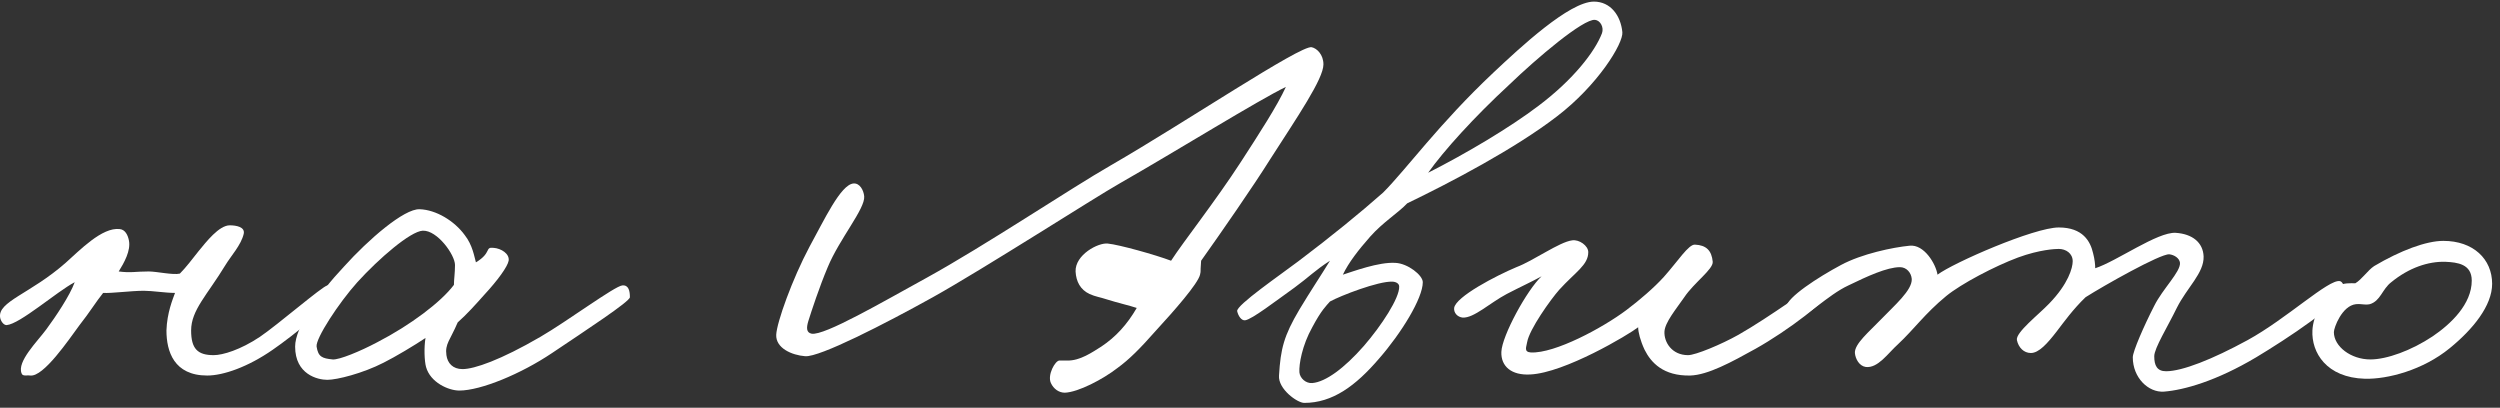 <?xml version="1.0" encoding="UTF-8"?> <svg xmlns="http://www.w3.org/2000/svg" width="233" height="38" viewBox="0 0 233 38" fill="none"><rect x="0" y="0" width="233" height="38" fill="#333333" stroke="none"/> <path d="M31.313 27.3C31.413 28 27.313 31.3 25.413 32.6C23.113 34.2 20.813 35 19.313 35C16.213 35 15.513 32.75 15.513 30.8C15.563 29.15 16.113 27.85 16.313 27.3C15.413 27.3 14.213 27.1 13.413 27.1C12.213 27.1 10.363 27.35 9.613 27.3C8.963 28.1 8.363 29.1 7.413 30.3C6.413 31.65 4.063 35.15 2.813 35C2.513 34.95 2.113 35.1 2.013 34.8C1.563 33.7 3.463 31.85 4.313 30.7C5.163 29.55 6.513 27.55 6.963 26.3C5.263 27.2 1.863 30.2 0.613 30.3C0.313 30.3 0.063 29.9 0.013 29.6C-0.237 28.1 2.813 27.4 6.113 24.5C7.413 23.35 9.513 21.15 11.163 21.35C11.663 21.4 11.913 21.9 12.013 22.4C12.213 23.35 11.563 24.5 11.063 25.3C12.213 25.45 12.613 25.3 13.863 25.3C14.613 25.3 16.113 25.65 16.763 25.5C17.313 24.95 17.963 24.1 18.513 23.4C19.213 22.55 20.413 21 21.413 21C22.013 21 22.863 21.15 22.713 21.8C22.463 22.85 21.563 23.8 21.013 24.7C19.313 27.5 17.813 28.9 17.813 30.8C17.813 32.5 18.413 33.1 19.913 33.1C20.763 33.1 22.413 32.6 24.213 31.4C25.913 30.25 30.013 26.7 30.513 26.6C31.013 26.5 31.263 26.8 31.313 27.3Z" fill="white"></path> <path d="M58.706 27.7C58.706 28.1 54.656 30.75 51.456 32.9C48.556 34.85 44.806 36.4 42.806 36.4C41.806 36.4 40.106 35.65 39.706 34.2C39.556 33.65 39.506 32.4 39.656 31.5C38.606 32.2 36.856 33.25 35.756 33.8C33.806 34.8 31.406 35.4 30.506 35.4C29.606 35.4 27.506 34.9 27.506 32.3C27.506 30.5 29.656 27.4 32.056 24.85C34.356 22.3 37.656 19.45 39.106 19.5C40.656 19.55 42.356 20.6 43.306 21.9C44.056 22.85 44.206 23.95 44.356 24.45C45.856 23.55 45.156 23 46.006 23.1C46.706 23.15 47.506 23.65 47.406 24.3C47.306 24.85 46.406 26.1 45.156 27.45C44.356 28.35 43.506 29.3 42.656 30.05C41.956 31.7 41.456 32.05 41.606 33.1C41.706 33.85 42.206 34.4 43.106 34.4C44.206 34.4 46.656 33.55 50.356 31.4C52.856 29.95 57.306 26.65 58.006 26.6C58.606 26.55 58.706 27.15 58.706 27.7ZM42.406 24.7C42.406 23.75 40.756 21.45 39.406 21.5C38.256 21.55 35.306 24.1 33.306 26.3C31.556 28.25 29.406 31.55 29.506 32.3C29.656 33.25 30.006 33.4 31.006 33.5C31.606 33.55 33.556 32.75 35.156 31.9C38.256 30.3 41.106 28.15 42.306 26.55C42.306 26.05 42.406 25.45 42.406 24.7Z" fill="white"></path> <path d="M123.344 6C123.344 7.35 120.944 10.85 118.344 14.9C116.844 17.3 113.794 21.7 111.944 24.3C111.844 25.65 111.944 25.1 111.844 25.6C111.644 26.45 109.444 28.95 107.744 30.8C106.244 32.5 105.244 33.5 104.144 34.3C102.794 35.35 100.494 36.55 99.244 36.6C98.694 36.6 98.194 36.25 97.944 35.7C97.594 34.95 98.344 33.6 98.744 33.6C98.994 33.6 99.094 33.6 99.444 33.6C100.644 33.65 101.844 32.8 102.644 32.3C103.994 31.4 105.044 30.25 105.944 28.7C105.194 28.45 104.244 28.25 103.144 27.9C102.544 27.7 102.094 27.65 101.544 27.4C100.694 27 100.294 26.25 100.244 25.3C100.194 23.75 102.344 22.6 103.244 22.7C104.294 22.8 107.694 23.75 109.144 24.3C110.344 22.45 113.244 18.8 115.644 15.1C117.394 12.4 119.044 9.85 119.844 8.1C117.344 9.3 109.594 14.1 104.344 17.1C102.044 18.4 91.694 25.05 86.944 27.7C82.444 30.2 76.394 33.3 75.044 33.2C73.794 33.1 72.294 32.45 72.344 31.2C72.394 30.05 73.844 26 75.444 23C76.794 20.55 78.344 17.2 79.544 17.1C80.144 17.05 80.494 17.75 80.544 18.3C80.644 19.45 78.244 22.25 77.144 24.9C76.344 26.8 75.644 28.95 75.344 29.9C75.144 30.55 75.144 31 75.644 31.1C76.844 31.3 82.244 28.15 86.344 25.9C91.794 22.9 99.794 17.55 103.544 15.4C110.394 11.45 121.194 4.2 122.244 4.4C122.744 4.5 123.344 5.1 123.344 6Z" fill="white"></path> <path d="M151.204 3C151.304 4.05 148.904 7.95 145.104 10.85C141.204 13.85 135.204 17 131.154 18.95C130.304 19.85 128.904 20.7 127.704 22.05C126.604 23.3 125.704 24.45 125.154 25.6C126.104 25.3 128.504 24.4 130.054 24.5C131.204 24.55 132.604 25.65 132.604 26.3C132.604 27.8 130.604 31.05 128.504 33.45C126.354 35.95 124.204 37.55 121.554 37.55C120.904 37.55 119.104 36.25 119.204 35C119.354 32.5 119.654 31.3 121.104 28.85C122.154 27.1 123.004 25.85 123.954 24.3C122.554 25.2 121.954 25.85 120.654 26.8C118.904 28.05 116.704 29.75 116.054 29.85C115.704 29.9 115.404 29.45 115.304 29C115.204 28.45 119.354 25.6 121.004 24.35C124.054 22.05 126.754 19.85 128.904 17.95C131.054 15.8 134.104 11.55 139.204 6.75C141.654 4.45 146.254 0.15 148.554 0.15C150.104 0.15 151.054 1.45 151.204 3ZM149.304 3.1C149.504 2.55 149.154 1.9 148.654 1.85C147.554 1.75 143.254 5.4 140.654 7.9C137.404 10.9 134.554 14.05 133.104 16.1C136.654 14.3 140.704 11.9 143.404 9.85C146.654 7.4 148.654 4.8 149.304 3.1ZM130.404 26.7C130.404 26.4 130.054 26.25 129.754 26.25C128.454 26.2 124.954 27.55 123.954 28.1C123.604 28.5 123.154 28.9 122.304 30.5C121.354 32.2 121.054 33.95 121.104 34.7C121.154 35.25 121.704 35.75 122.304 35.7C123.554 35.6 125.304 34.3 127.104 32.25C128.754 30.35 130.454 27.75 130.404 26.7Z" fill="white"></path> <path d="M170.477 27.1C170.627 27.8 166.577 30.85 163.627 32.5C161.377 33.75 159.177 34.95 157.527 35C155.027 35.05 153.877 33.8 153.277 32.6C152.877 31.75 152.677 30.95 152.677 30.5C151.777 31.2 145.827 34.75 142.627 34.9C140.877 35 139.877 34.15 139.927 32.8C139.977 31.3 142.327 27 143.677 25.75C142.777 26.25 141.677 26.75 140.427 27.4C138.827 28.25 137.377 29.65 136.327 29.6C135.827 29.55 135.477 29.15 135.527 28.7C135.677 27.65 139.427 25.7 141.327 24.9C142.927 24.3 145.327 22.55 146.527 22.4C147.177 22.3 148.027 22.9 148.027 23.5C148.027 24.7 146.827 25.35 145.327 27C144.527 27.9 142.527 30.7 142.327 31.9C142.277 32.3 141.977 32.8 142.677 32.85C144.927 32.95 149.377 30.55 151.577 28.9C152.777 28 154.177 26.8 155.077 25.8C156.377 24.35 157.377 22.75 157.977 22.8C159.027 22.85 159.527 23.35 159.627 24.4C159.677 25.1 157.877 26.35 156.977 27.7C156.177 28.85 155.177 30.05 155.127 30.9C155.077 31.9 155.827 33.1 157.327 33.1C158.027 33.1 160.427 32.1 162.027 31.2C164.927 29.55 169.027 26.55 169.477 26.3C170.127 25.95 170.327 26.5 170.477 27.1Z" fill="white"></path> <path d="M218.476 26.9C218.376 28.15 213.026 31.65 210.276 33.3C206.576 35.5 203.576 36.35 201.676 36.5C200.226 36.6 198.776 35.2 198.776 33.3C198.776 32.75 199.826 30.35 200.776 28.5C201.576 26.9 203.226 25.35 203.176 24.5C203.126 24.05 202.626 23.75 202.176 23.7C201.326 23.65 196.026 26.65 194.376 27.7C193.226 28.8 192.326 30.05 191.676 30.9C190.826 32 190.026 32.9 189.276 32.9C188.626 32.9 188.126 32.4 187.976 31.7C187.826 31 190.026 29.3 190.976 28.3C192.776 26.45 193.176 24.95 193.176 24.35C193.176 23.6 192.526 23.2 191.876 23.2C191.576 23.2 190.126 23.25 188.076 24C185.926 24.8 182.776 26.45 181.376 27.6C179.376 29.25 178.426 30.65 176.876 32.1C175.976 32.9 175.026 34.35 173.876 34.2C173.276 34.1 172.926 33.45 172.876 32.9C172.826 32.05 174.226 30.9 175.276 29.8C176.576 28.45 178.226 27.05 178.176 26C178.126 25.4 177.676 24.9 177.076 24.9C175.876 24.9 174.026 25.75 172.276 26.6C170.326 27.5 168.276 29.7 167.576 29.5C167.026 29.35 166.426 29.15 166.476 28.6C166.576 27.7 169.426 25.85 171.576 24.7C173.526 23.65 176.426 23.05 177.976 22.9C179.326 22.75 180.426 24.6 180.576 25.6C182.026 24.5 189.576 21.2 191.876 21.2C194.126 21.2 194.826 22.5 195.076 23.6C195.226 24.15 195.276 24.7 195.276 25C197.276 24.35 201.076 21.6 202.776 21.7C204.326 21.8 205.326 22.6 205.376 23.9C205.426 25.45 203.826 26.8 202.876 28.7C202.026 30.45 200.776 32.45 200.776 33.2C200.776 34.05 201.026 34.6 201.876 34.6C203.376 34.6 206.176 33.5 209.476 31.7C213.126 29.7 217.026 26 218.076 26.2C218.326 26.25 218.476 26.65 218.476 26.9Z" fill="white"></path> <path d="M232.267 26.45C232.267 28.5 230.467 30.7 228.317 32.45C225.817 34.5 222.517 35.35 220.417 35.3C216.817 35.2 215.417 32.85 215.517 30.8C215.567 29.55 216.417 27.55 217.917 26.65C218.417 26.35 219.067 26.4 219.517 26.4C220.117 26.05 220.667 25.2 221.267 24.8C223.717 23.35 226.117 22.45 227.717 22.45C230.517 22.45 232.267 24.15 232.267 26.45ZM230.367 26.15C230.367 24.6 229.017 24.45 227.917 24.4C226.317 24.35 224.517 24.95 222.867 26.3C222.017 26.95 221.867 28.05 220.867 28.35C220.367 28.45 220.167 28.3 219.567 28.35C218.267 28.5 217.517 30.55 217.517 30.95C217.517 32.3 219.117 33.5 220.917 33.5C222.467 33.5 224.767 32.65 226.717 31.35C228.417 30.2 230.367 28.35 230.367 26.15Z" fill="white"></path> </svg> 